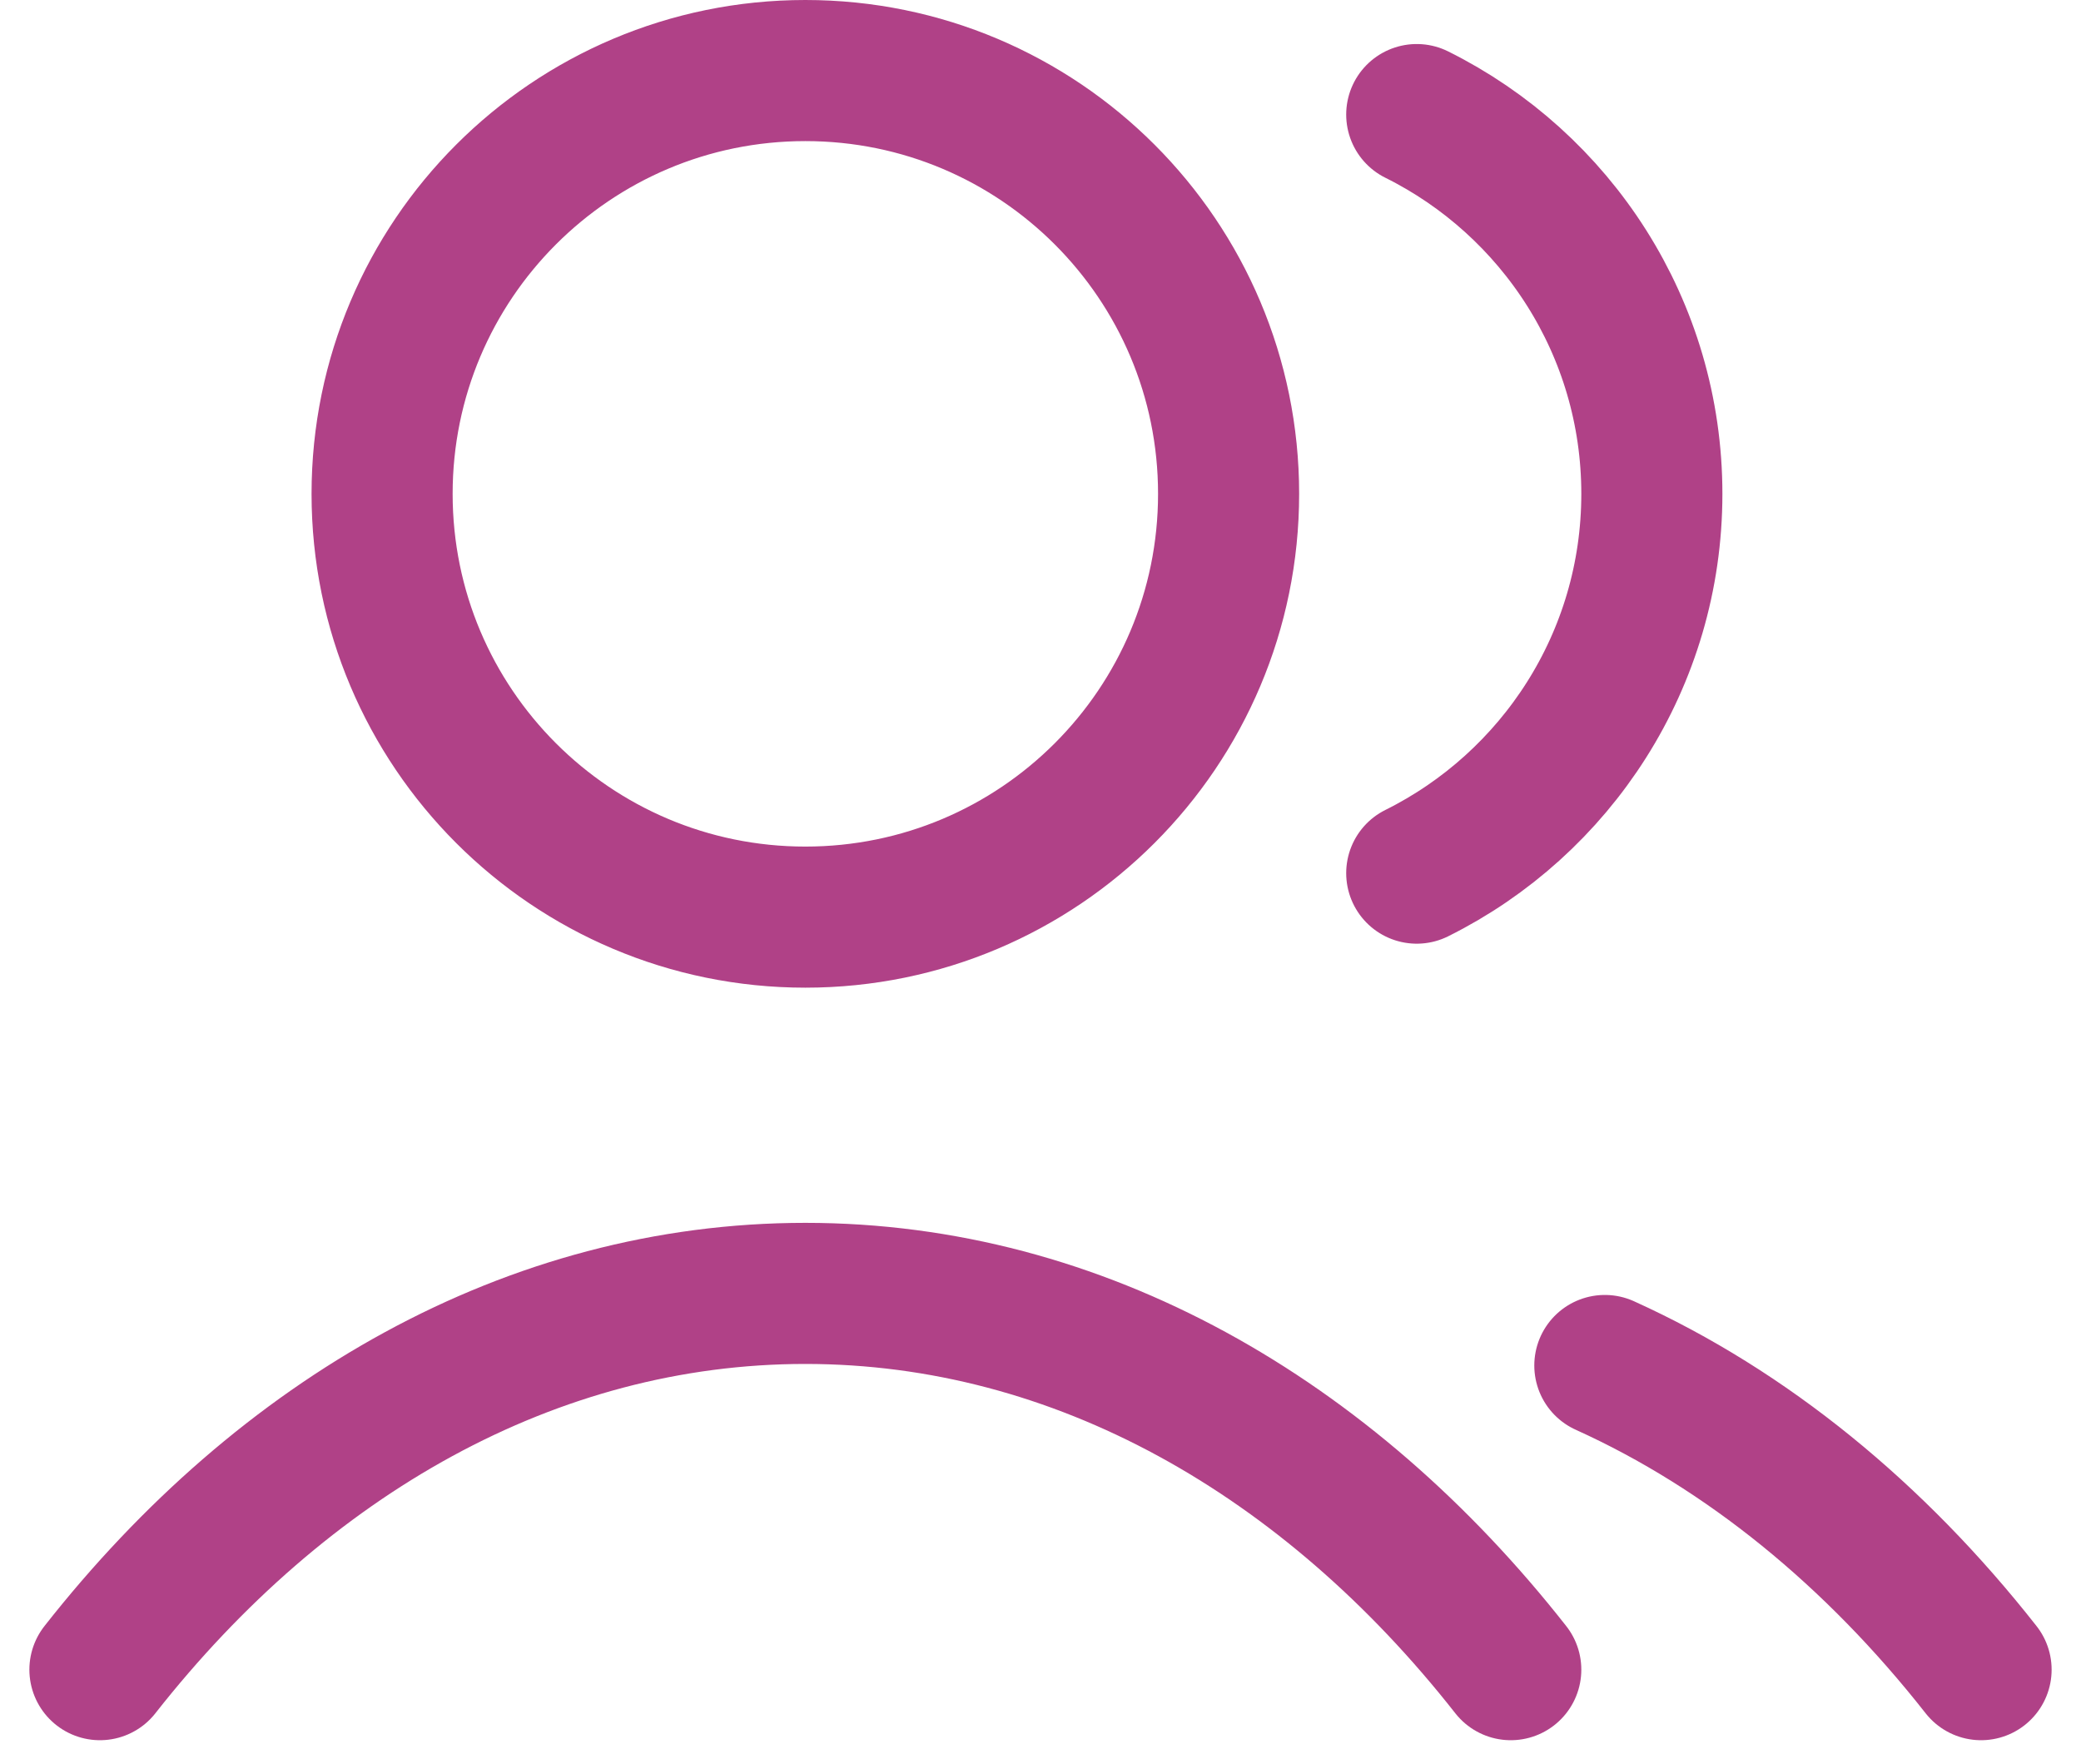 <svg width="59" height="50" viewBox="0 0 59 50" fill="none" xmlns="http://www.w3.org/2000/svg">
<path d="M40.167 3.248C44.118 5.211 46.833 9.289 46.833 14C46.833 18.712 44.118 22.789 40.167 24.753M45.5 38.711C49.531 40.535 53.16 43.507 56.167 47.334M2.833 47.334C8.024 40.727 15.071 36.667 22.833 36.667C30.596 36.667 37.643 40.727 42.833 47.334M34.833 14C34.833 20.628 29.461 26 22.833 26C16.206 26 10.833 20.628 10.833 14C10.833 7.373 16.206 2 22.833 2C29.461 2 34.833 7.373 34.833 14Z" stroke="#B04187" stroke-width="4" stroke-linecap="round" stroke-linejoin="round"/>
</svg>
